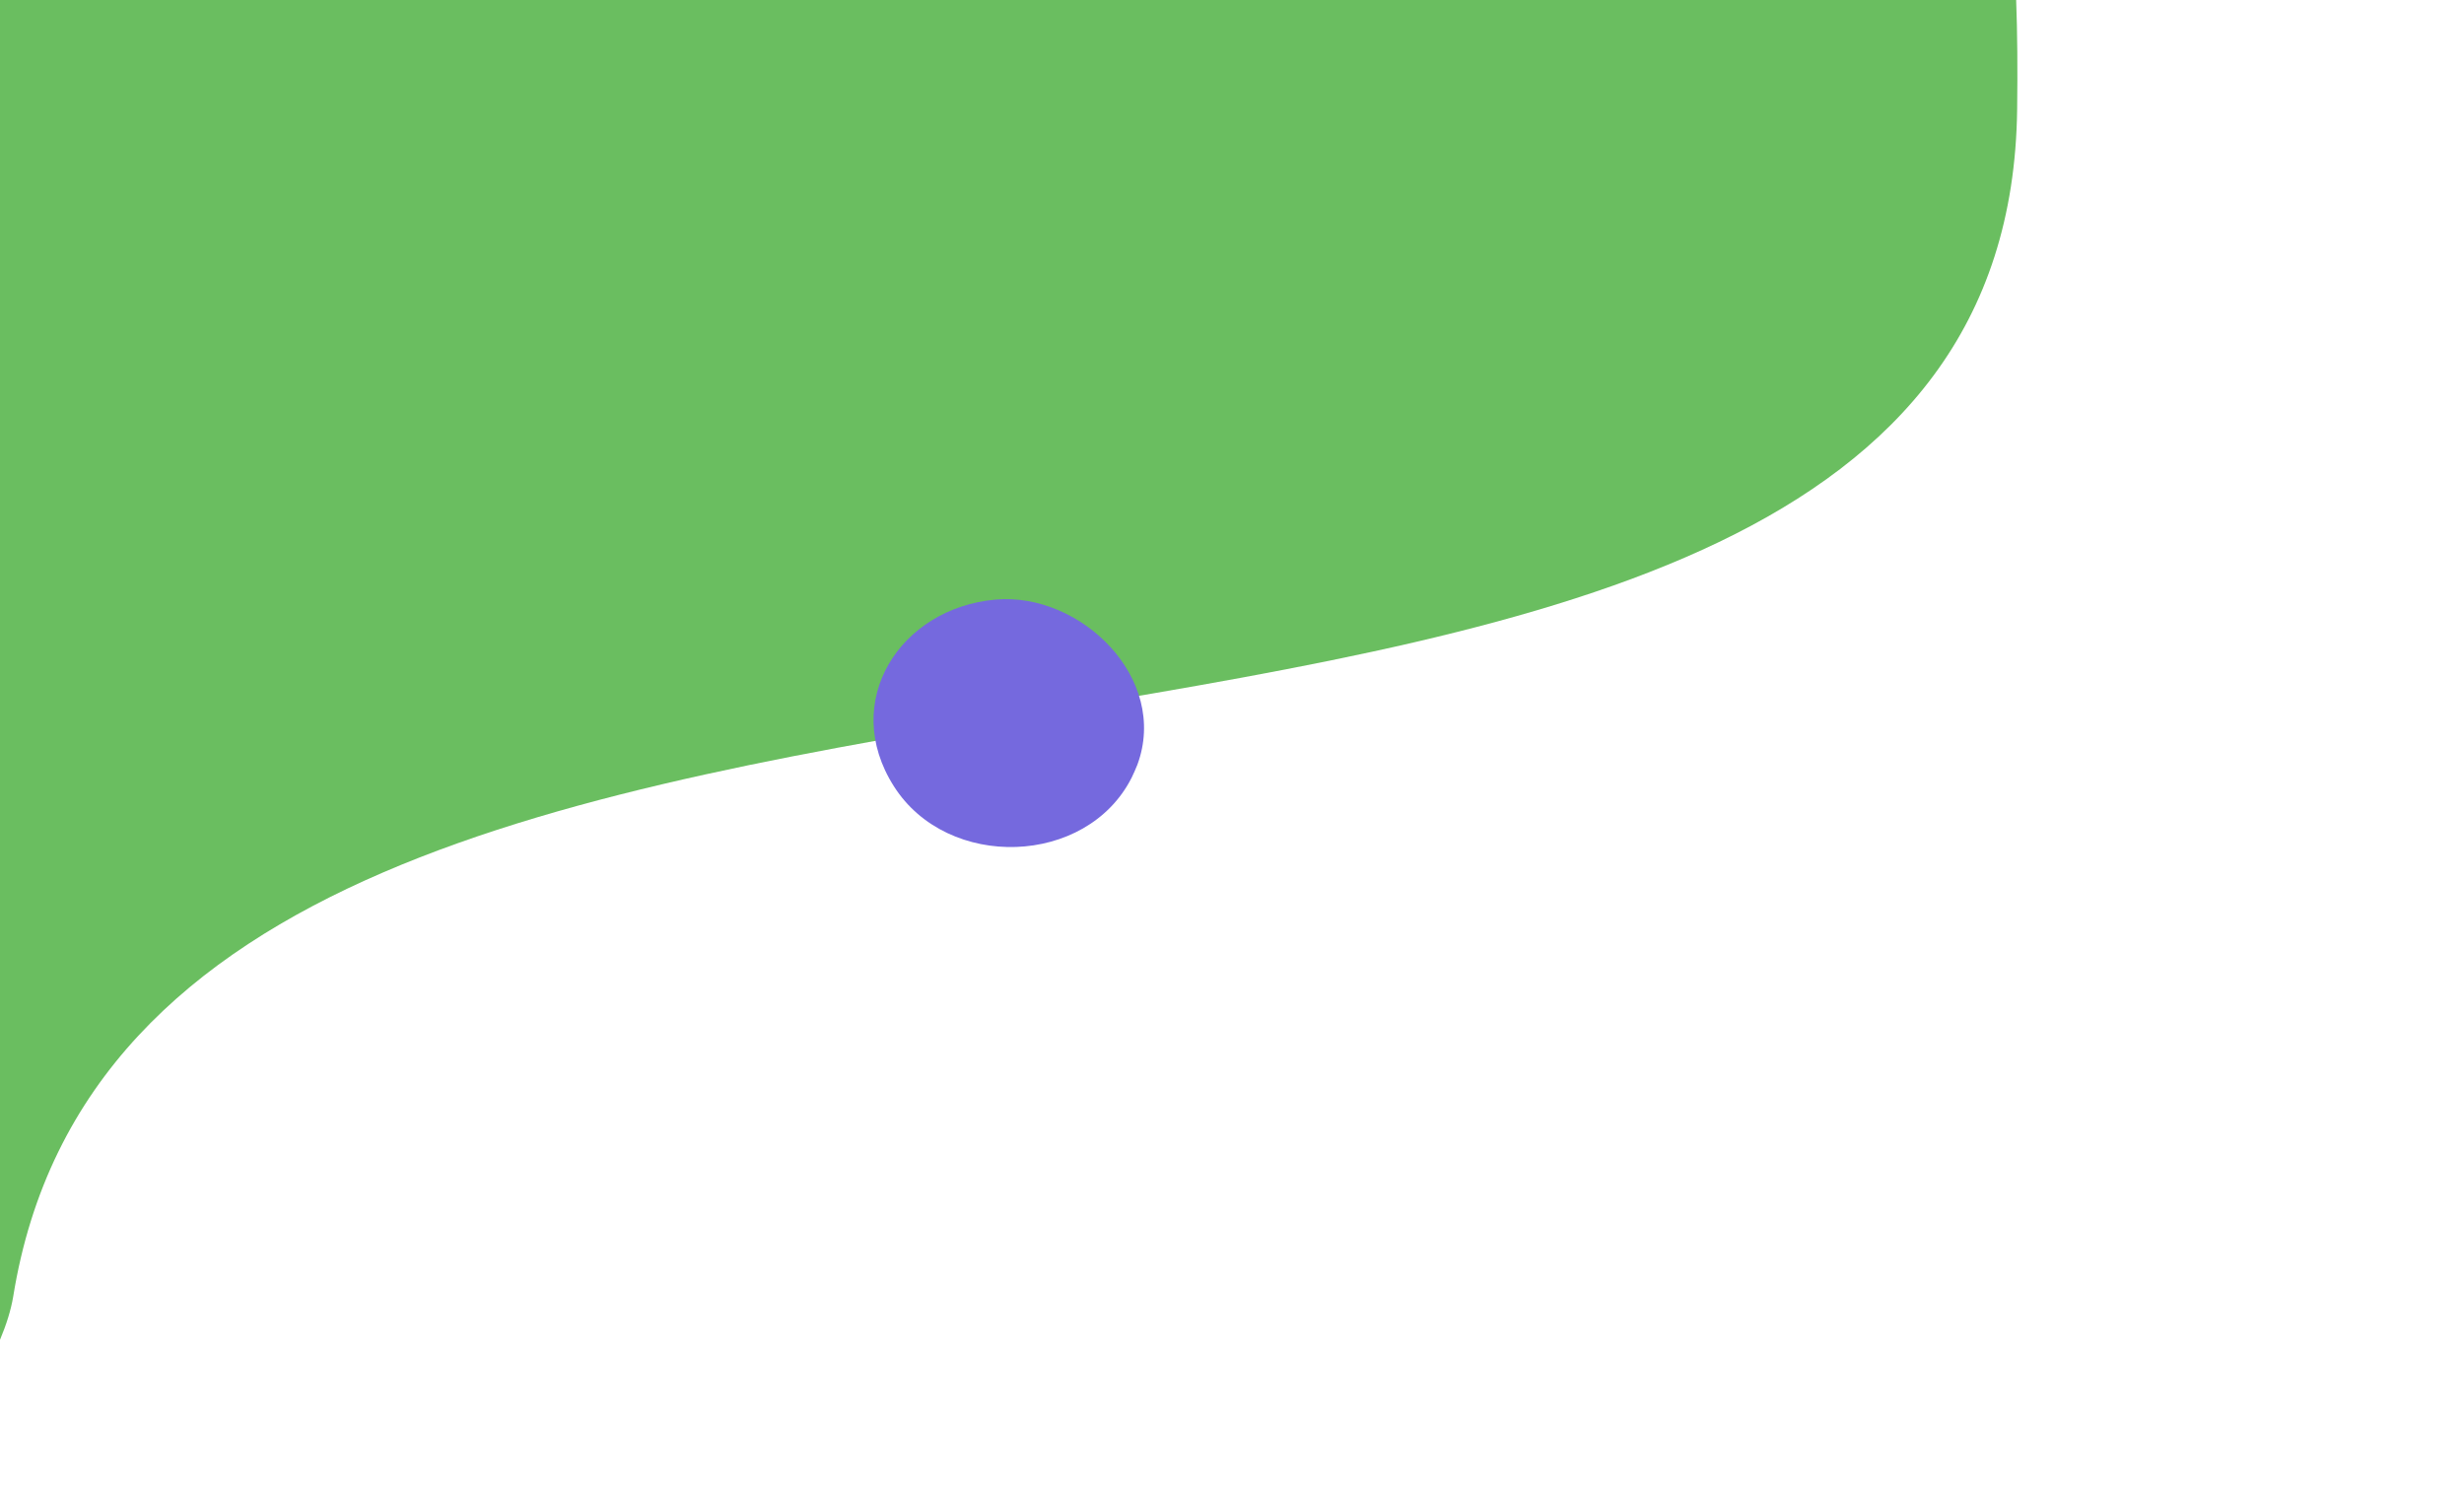 <?xml version="1.0" encoding="utf-8"?>
<!-- Generator: Adobe Illustrator 21.1.0, SVG Export Plug-In . SVG Version: 6.00 Build 0)  -->
<svg version="1.1" id="Layer_1" xmlns="http://www.w3.org/2000/svg" xmlns:xlink="http://www.w3.org/1999/xlink" x="0px" y="0px"
	 viewBox="0 0 993.1 599.5" style="enable-background:new 0 0 993.1 599.5;" xml:space="preserve">
<style type="text/css">
	.st0{fill: #6abe60;opacity: 1;}
	.st1{fill: #7569de;}
</style>
<path class="st0" d="M0,540.1c2.6-6.2,4.4-12,5.3-17.3C60.8,177.5,808.8,395.4,813,44c0.2-16.1,0.1-30.7-0.4-44H0V540.1z"/>
<path class="st1" d="M456.1,313.5c-18.1,35.8-74.2,37.5-95.8,3.5c-21.8-34.2,2.4-71.9,41-75.3c34.3-3,70,31.8,57.1,66.6
	C457.7,310.1,456.9,311.8,456.1,313.5z"/>
</svg>
